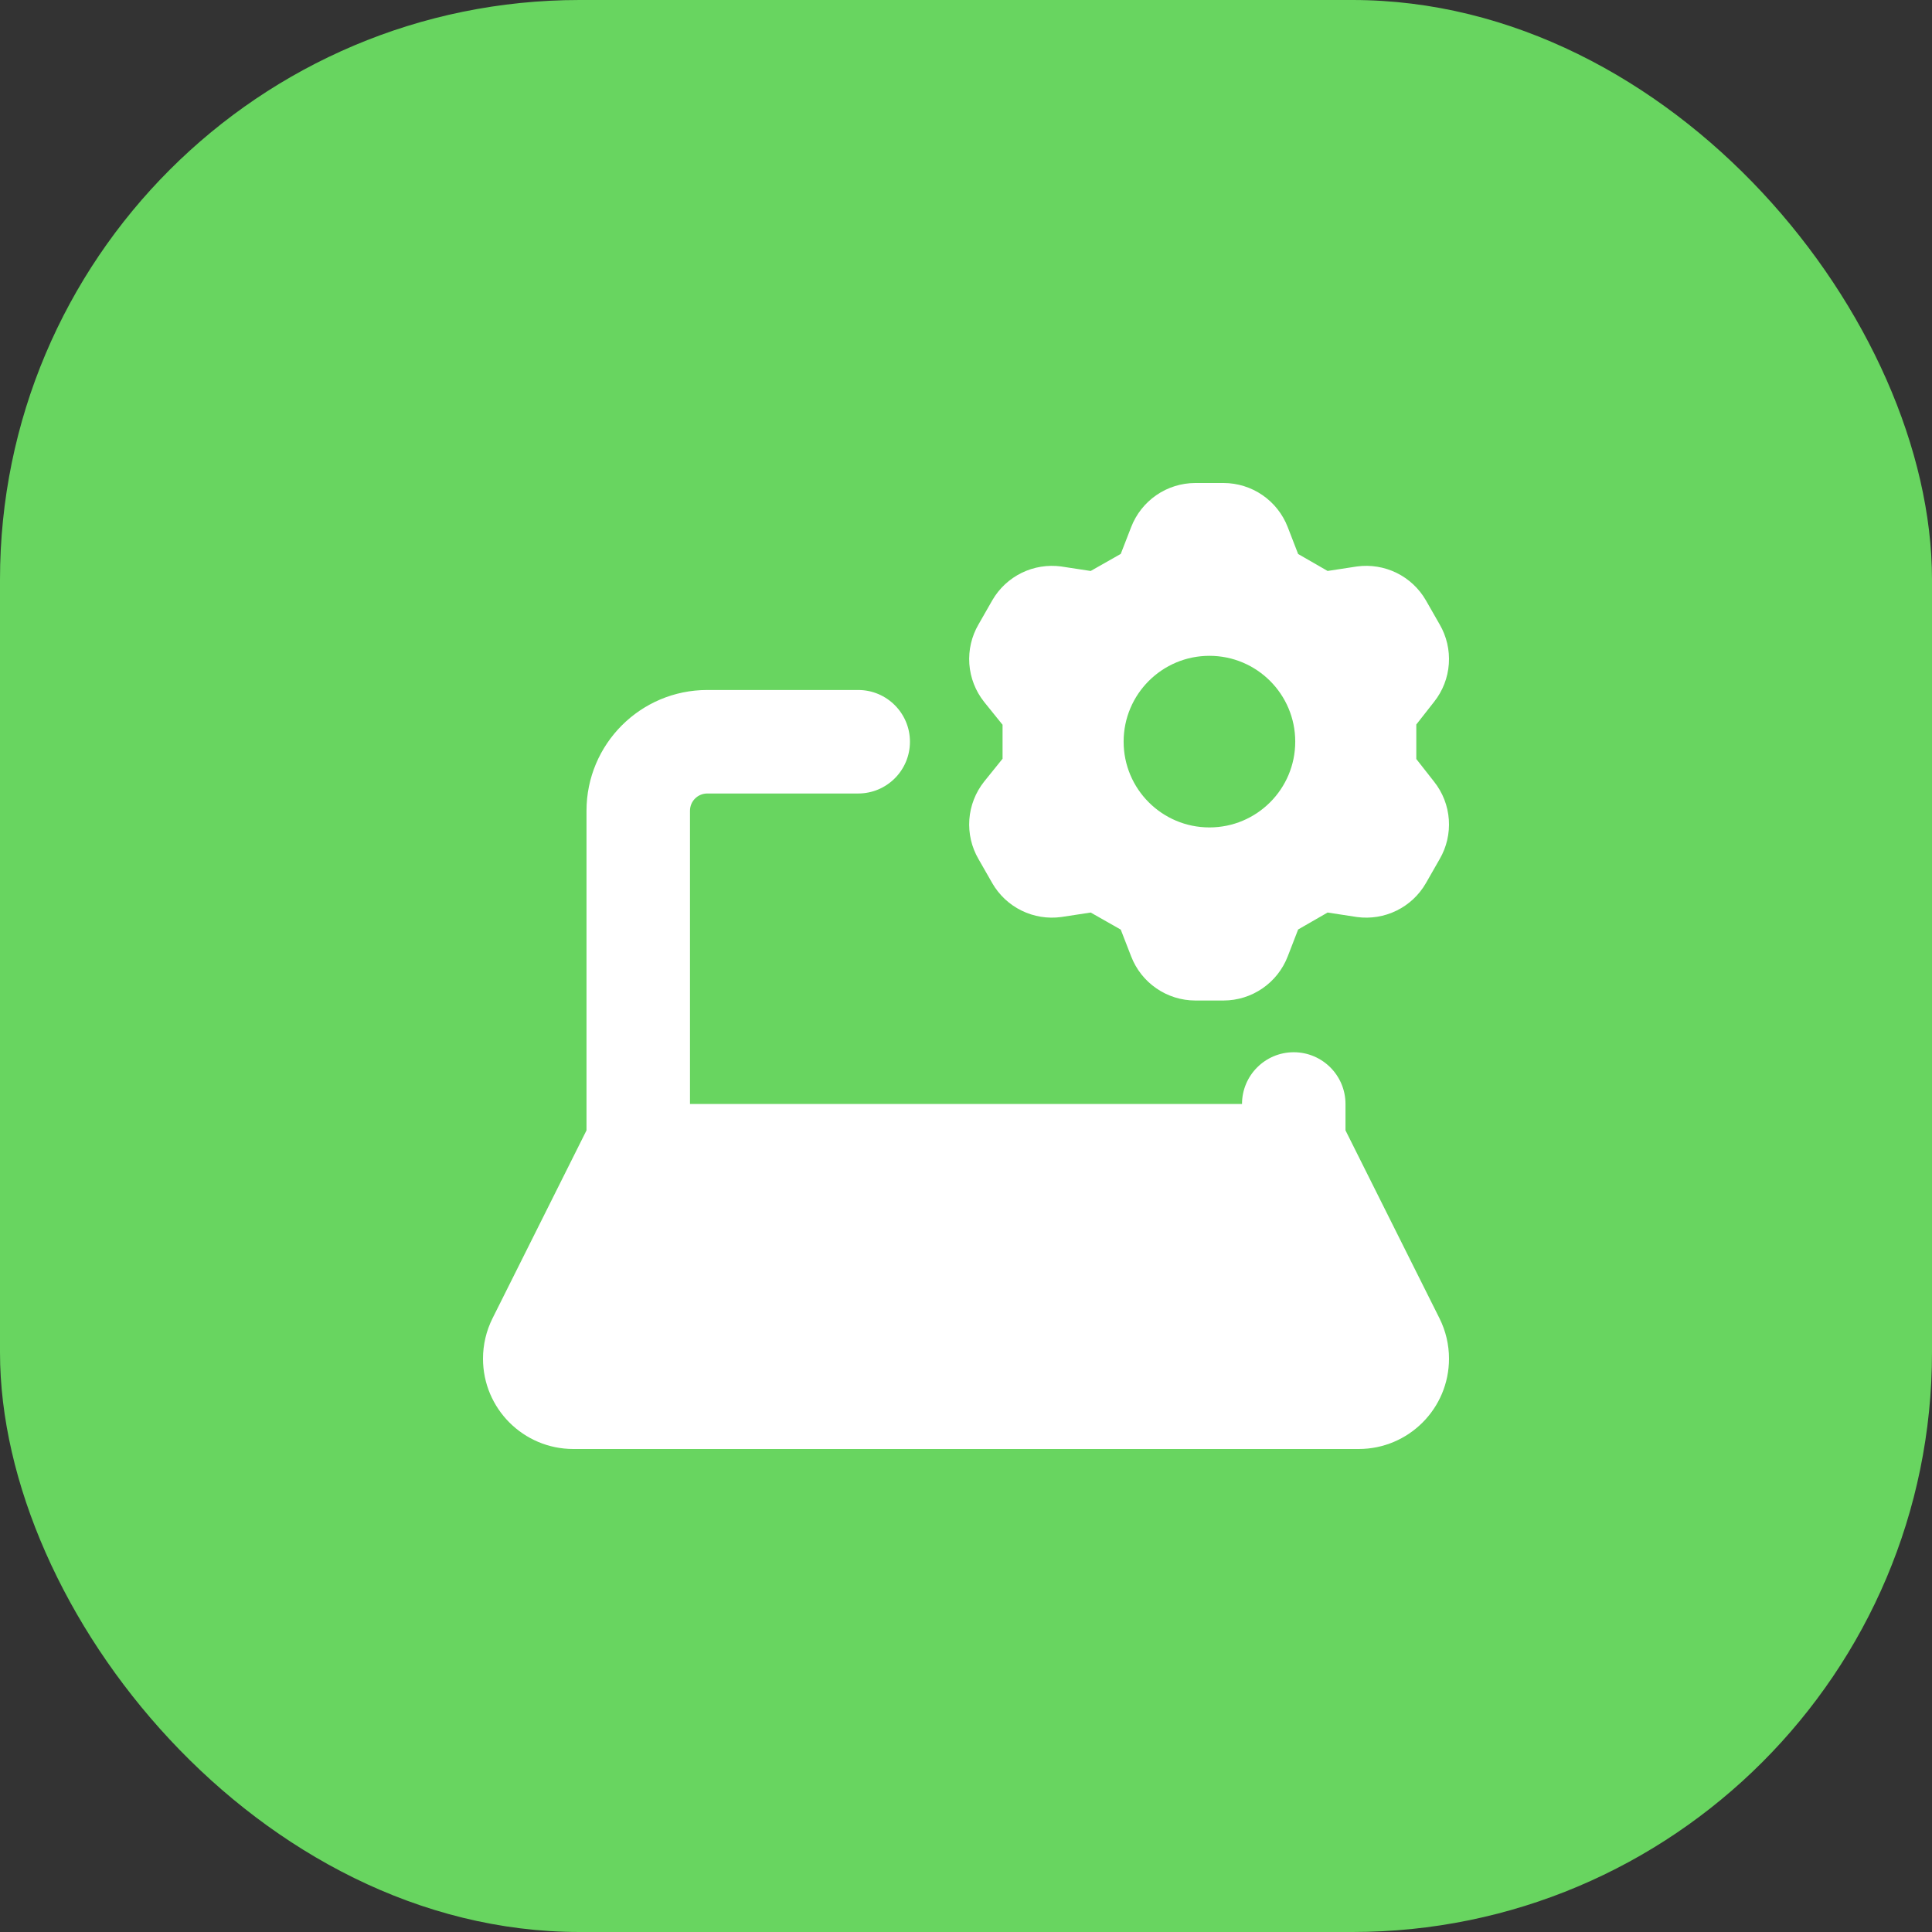 <svg xmlns:xlink="http://www.w3.org/1999/xlink" width="80" height="80" viewBox="0 0 80 80" fill="none" xmlns="http://www.w3.org/2000/svg">
<rect x="0" y="0" width="80" height="80" fill="#333333" stroke="none"/>
<rect width="80" height="80" rx="24" fill="#68D560"></rect>
<g clip-path="url(#clip0_20_152)" fill="none">
<path fill-rule="evenodd" clip-rule="evenodd" d="M49.49 20L49.494 20L50.67 20C51.244 20.002 51.804 20.177 52.277 20.502C52.75 20.828 53.114 21.288 53.321 21.824L53.753 22.94L54.973 23.642L56.19 23.456C56.75 23.38 57.32 23.473 57.828 23.721C58.335 23.97 58.757 24.364 59.04 24.853L59.044 24.86L59.612 25.854C59.901 26.349 60.033 26.919 59.993 27.491C59.953 28.064 59.74 28.611 59.383 29.061L58.646 30V31.429L59.383 32.368C59.74 32.818 59.953 33.365 59.993 33.938C60.033 34.509 59.901 35.08 59.612 35.575L59.044 36.569L59.04 36.575C58.757 37.065 58.335 37.459 57.828 37.707C57.32 37.956 56.75 38.048 56.19 37.972L54.973 37.786L53.753 38.488L53.321 39.605C53.114 40.14 52.75 40.601 52.277 40.926C51.804 41.252 51.244 41.427 50.67 41.429H49.494H49.49C48.916 41.427 48.355 41.252 47.883 40.926C47.41 40.601 47.047 40.141 46.84 39.606L46.408 38.493L45.163 37.786L43.964 37.969L43.941 37.972C43.381 38.048 42.811 37.956 42.304 37.707C41.796 37.459 41.374 37.065 41.091 36.575L40.519 35.575C40.23 35.08 40.098 34.509 40.138 33.938C40.179 33.363 40.393 32.814 40.752 32.363L41.514 31.418V30.011L40.752 29.066C40.393 28.615 40.179 28.066 40.138 27.491C40.098 26.919 40.23 26.349 40.519 25.854L41.091 24.853C41.374 24.364 41.796 23.97 42.304 23.721C42.811 23.473 43.381 23.381 43.941 23.456L43.964 23.46L45.163 23.643L46.408 22.936L46.84 21.823C47.047 21.288 47.41 20.828 47.883 20.502C48.355 20.177 48.916 20.002 49.49 20ZM53.633 30.709C53.633 32.672 52.042 34.262 50.08 34.262C48.118 34.262 46.527 32.672 46.527 30.709C46.527 28.747 48.118 27.156 50.08 27.156C52.042 27.156 53.633 28.747 53.633 30.709ZM29.286 32.857C28.891 32.857 28.571 33.177 28.571 33.571V45.714H51.429C51.429 44.531 52.388 43.571 53.571 43.571C54.755 43.571 55.714 44.531 55.714 45.714V46.806L59.605 54.587C59.865 55.107 60 55.679 60 56.26C60 58.325 58.325 60 56.26 60H23.74C21.674 60 20 58.325 20 56.26C20 55.679 20.135 55.107 20.395 54.587L24.286 46.806V33.571C24.286 30.81 26.524 28.571 29.286 28.571H35.536C36.719 28.571 37.679 29.531 37.679 30.714C37.679 31.898 36.719 32.857 35.536 32.857H29.286Z" fill="#FFFFFF"></path>
</g>
<defs>
<clipPath id="clip0_20_152">
<rect width="40" height="40" fill="white" transform="translate(20 20)"></rect>
</clipPath>
</defs>
</svg>